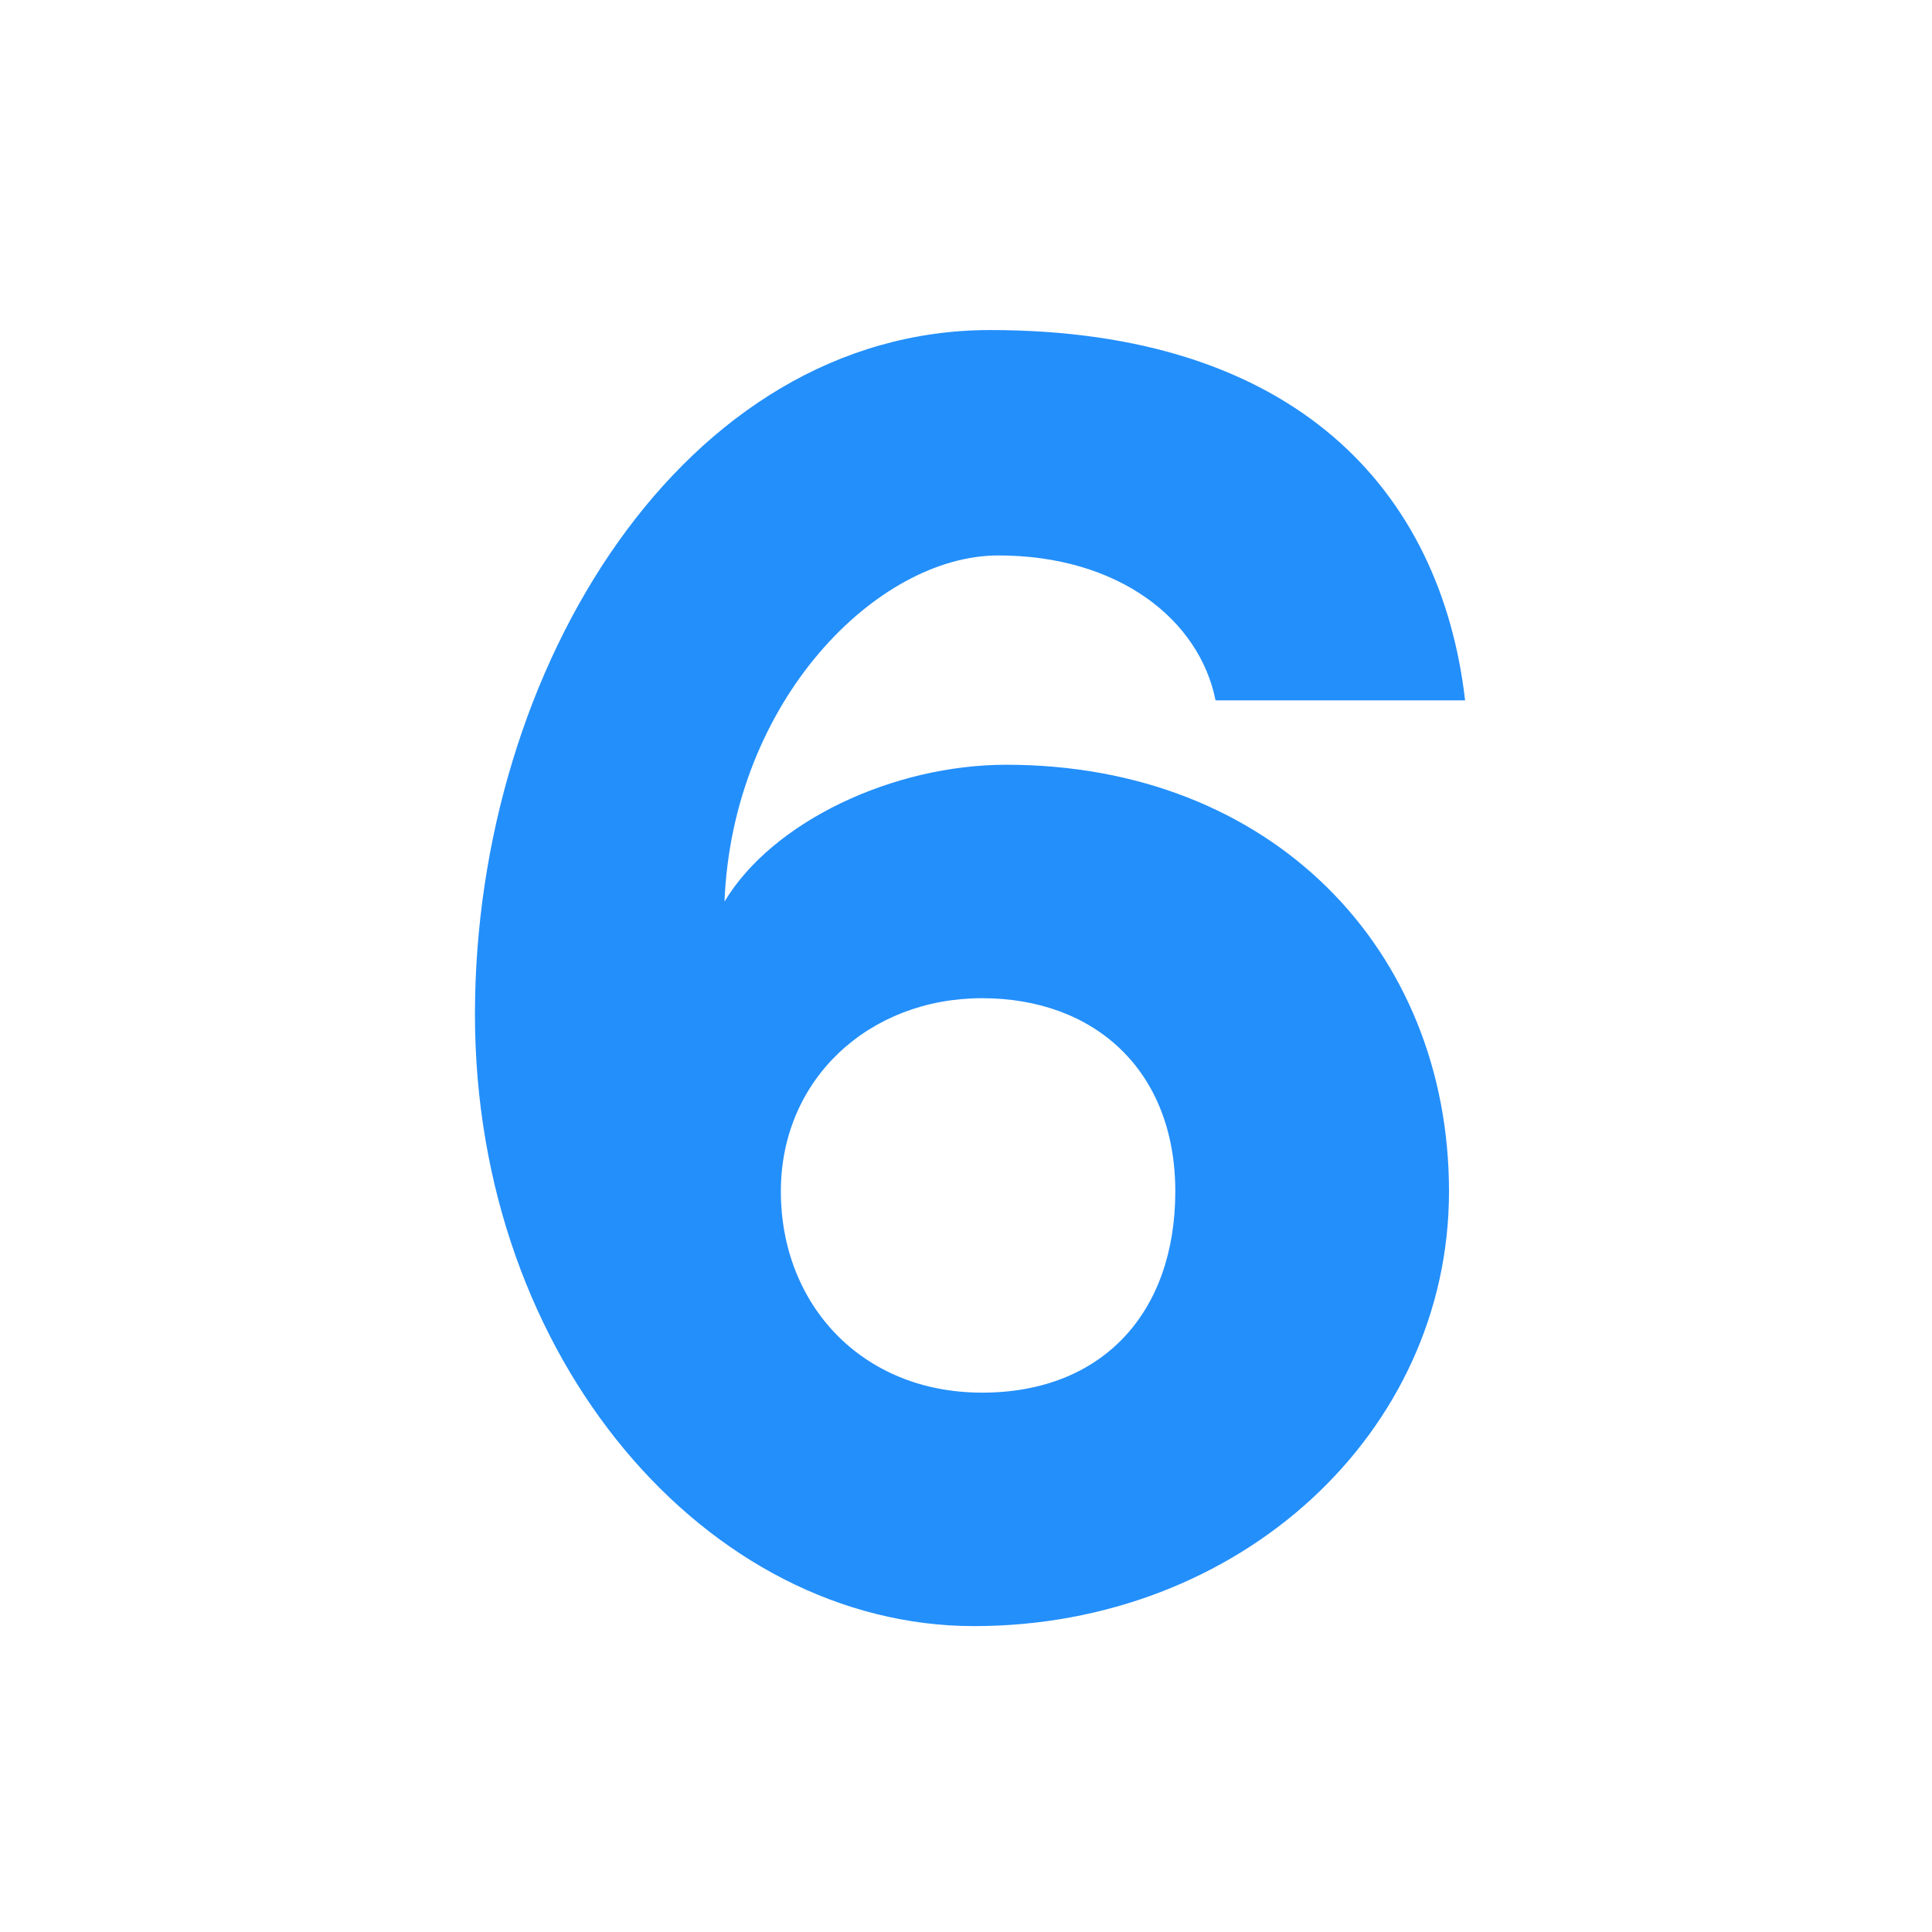 <?xml version="1.0" encoding="UTF-8"?>
<svg id="Layer_1" xmlns="http://www.w3.org/2000/svg" width="24" height="24" version="1.1" viewBox="0 0 24 24">
  <!-- Generator: Adobe Illustrator 29.1.0, SVG Export Plug-In . SVG Version: 2.1.0 Build 142)  -->
  <defs>
    <style>
      .st0 {
        fill: #238ffb;
      }
    </style>
  </defs>
  <path class="st0" d="M18,14.8c0,3-2.6,5.4-5.9,5.4s-6.2-3.3-6.2-7.6,2.6-8.5,6.4-8.5,5.6,2,5.9,4.6h-3.1c-.2-1-1.2-1.8-2.7-1.8s-3.3,1.8-3.4,4.3c.6-1,2.1-1.7,3.5-1.7,3.3,0,5.5,2.3,5.5,5.3ZM12.2,17.3c1.5,0,2.4-1,2.4-2.5s-1-2.4-2.4-2.4-2.5,1-2.5,2.4,1,2.5,2.5,2.5Z"/>
</svg>
